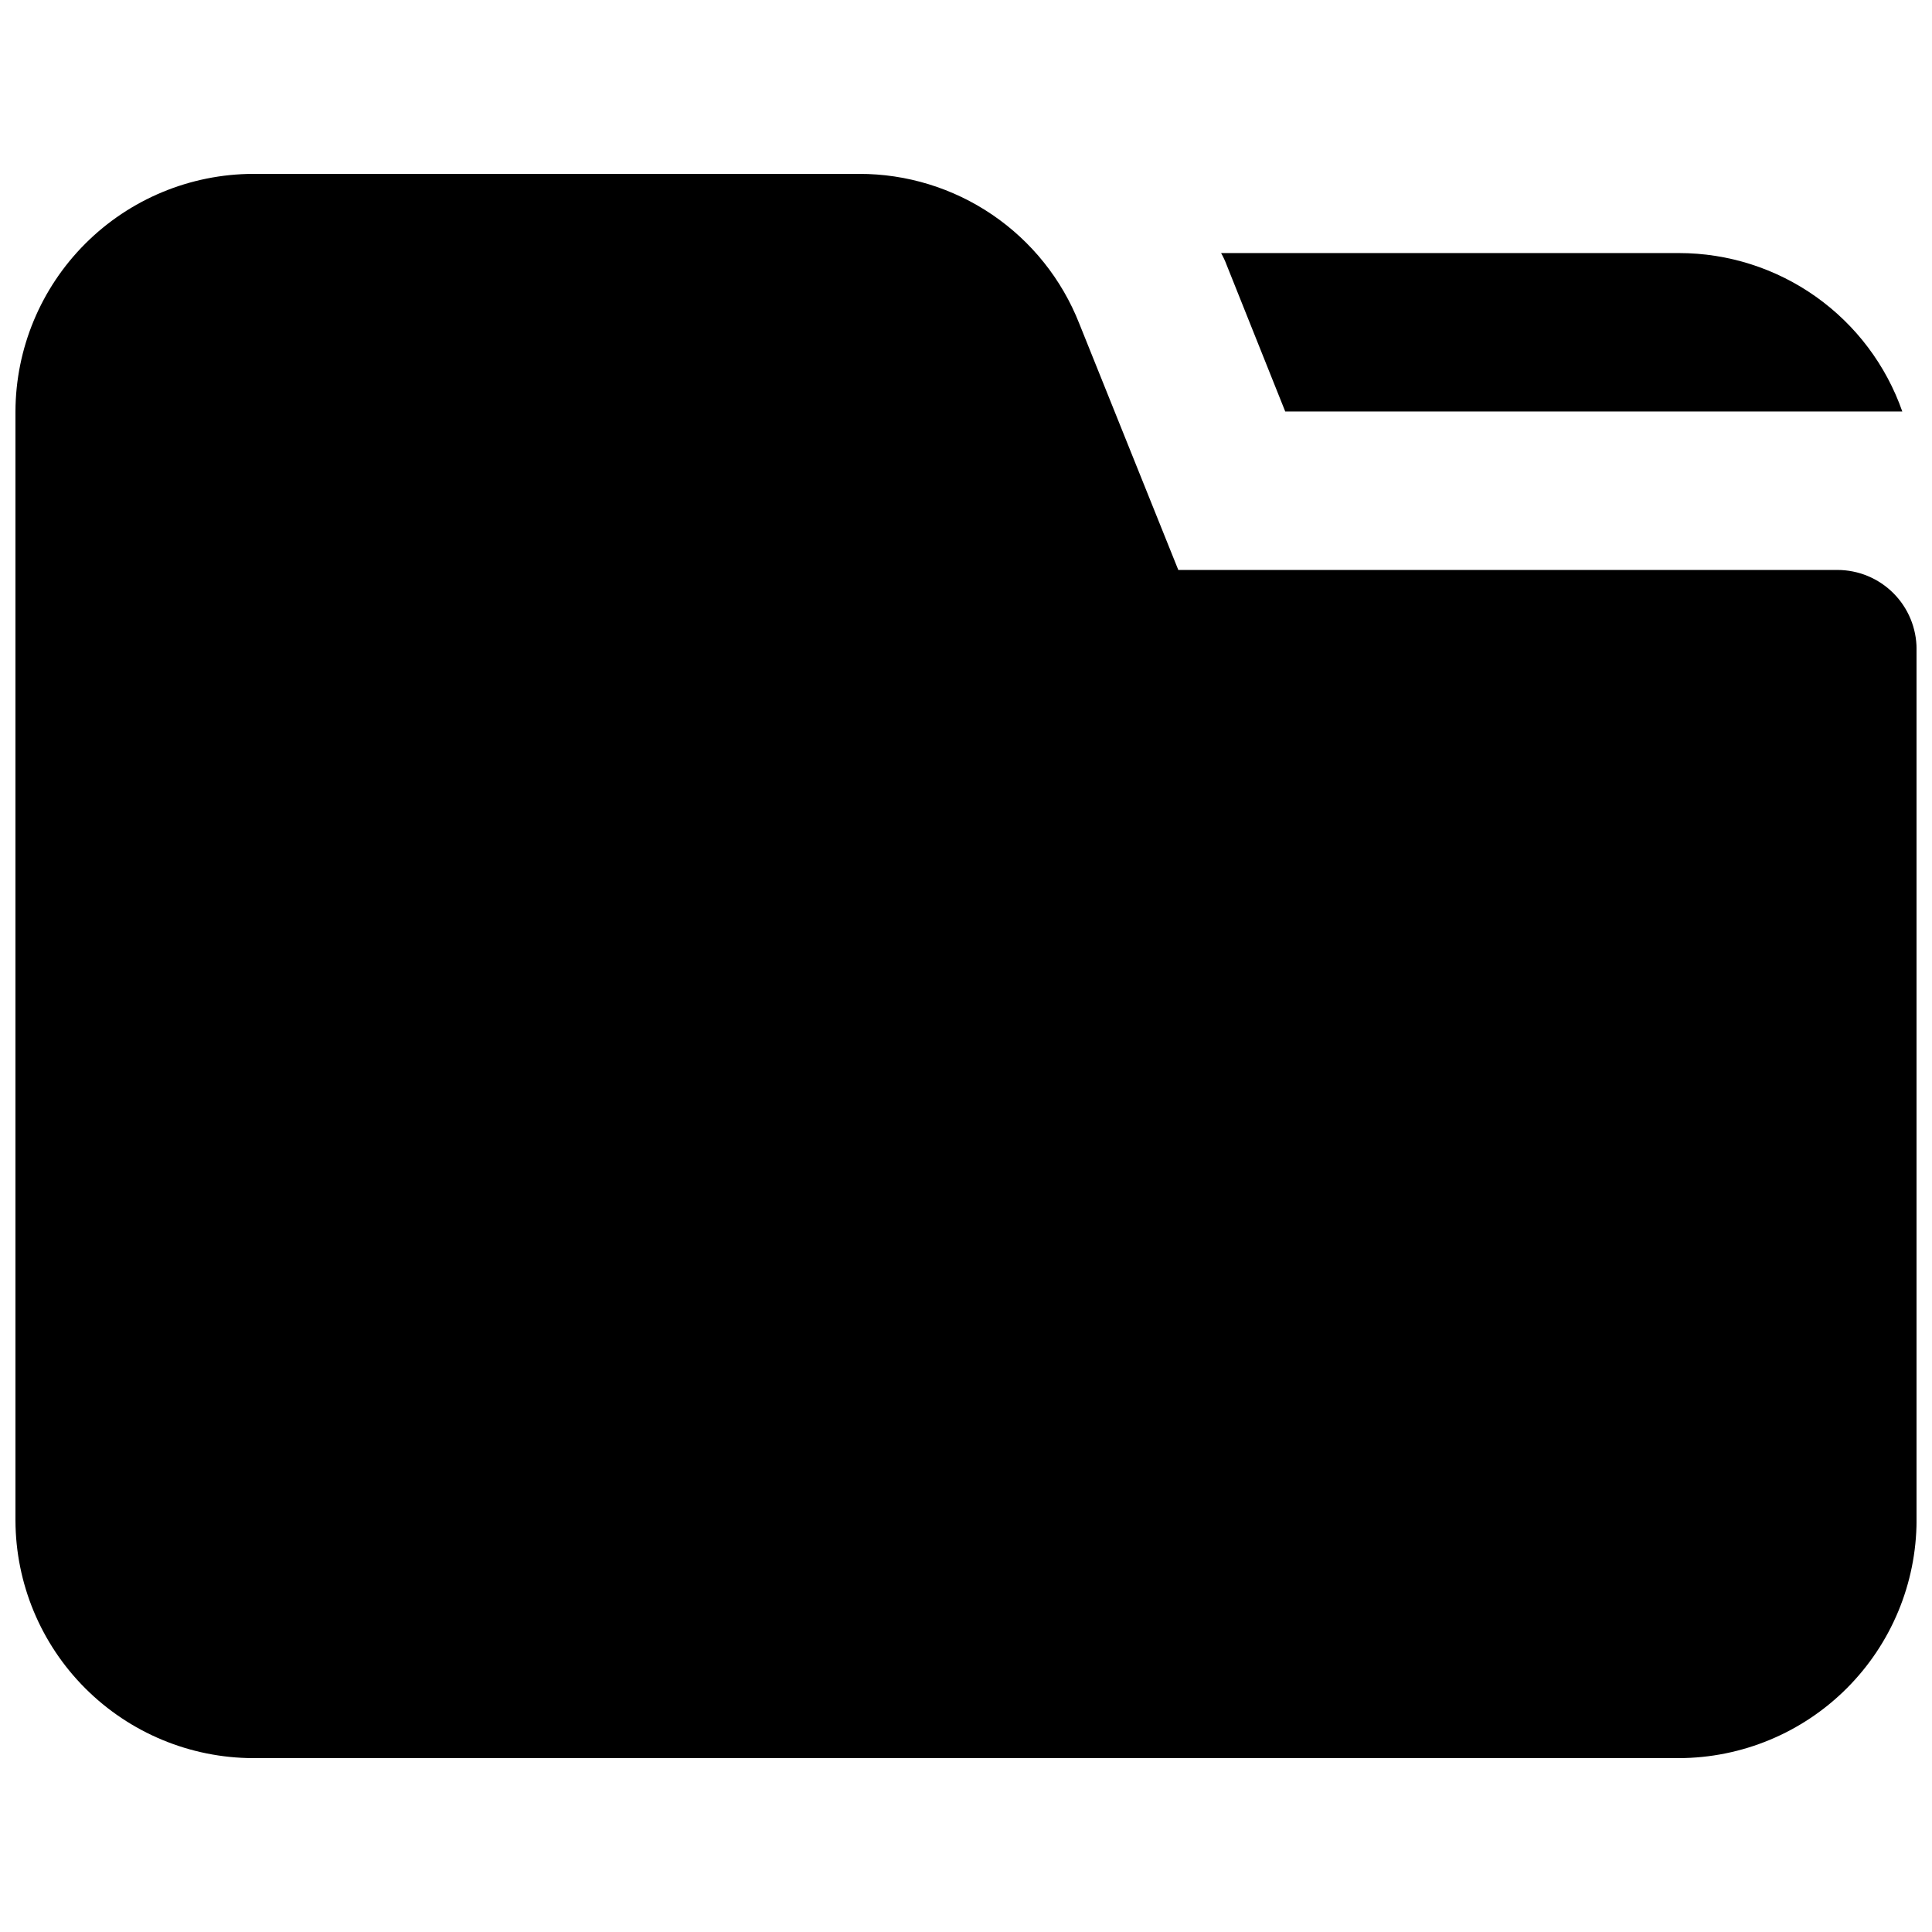 <?xml version="1.0" encoding="UTF-8"?>
<!-- Uploaded to: ICON Repo, www.svgrepo.com, Generator: ICON Repo Mixer Tools -->
<svg width="800px" height="800px" version="1.1" viewBox="144 144 512 512" xmlns="http://www.w3.org/2000/svg">
 <defs>
  <clipPath id="a">
   <path d="m148.09 190h503.81v420h-503.81z"/>
  </clipPath>
 </defs>
 <path d="m484.6 253.05h163.53c-4.297-12.273-12.301-22.906-22.906-30.426-10.605-7.523-23.289-11.562-36.293-11.559h-121.33c0.574 1.008 1.066 2.059 1.469 3.148z"/>
 <g clip-path="url(#a)">
  <path d="m630.91 295.04h-174.65l-26.242-65.285c-4.606-11.719-12.641-21.77-23.051-28.848s-22.715-10.852-35.305-10.828h-160.59c-16.688 0.051-32.676 6.699-44.477 18.5s-18.449 27.789-18.5 44.477v293.89c0.051 16.688 6.699 32.68 18.5 44.477 11.801 11.801 27.789 18.453 44.477 18.5h377.86c16.688-0.047 32.676-6.699 44.477-18.5 11.801-11.797 18.449-27.789 18.5-44.477v-230.91c0-5.57-2.211-10.906-6.148-14.844s-9.273-6.148-14.844-6.148z"/>
 </g>
</svg>